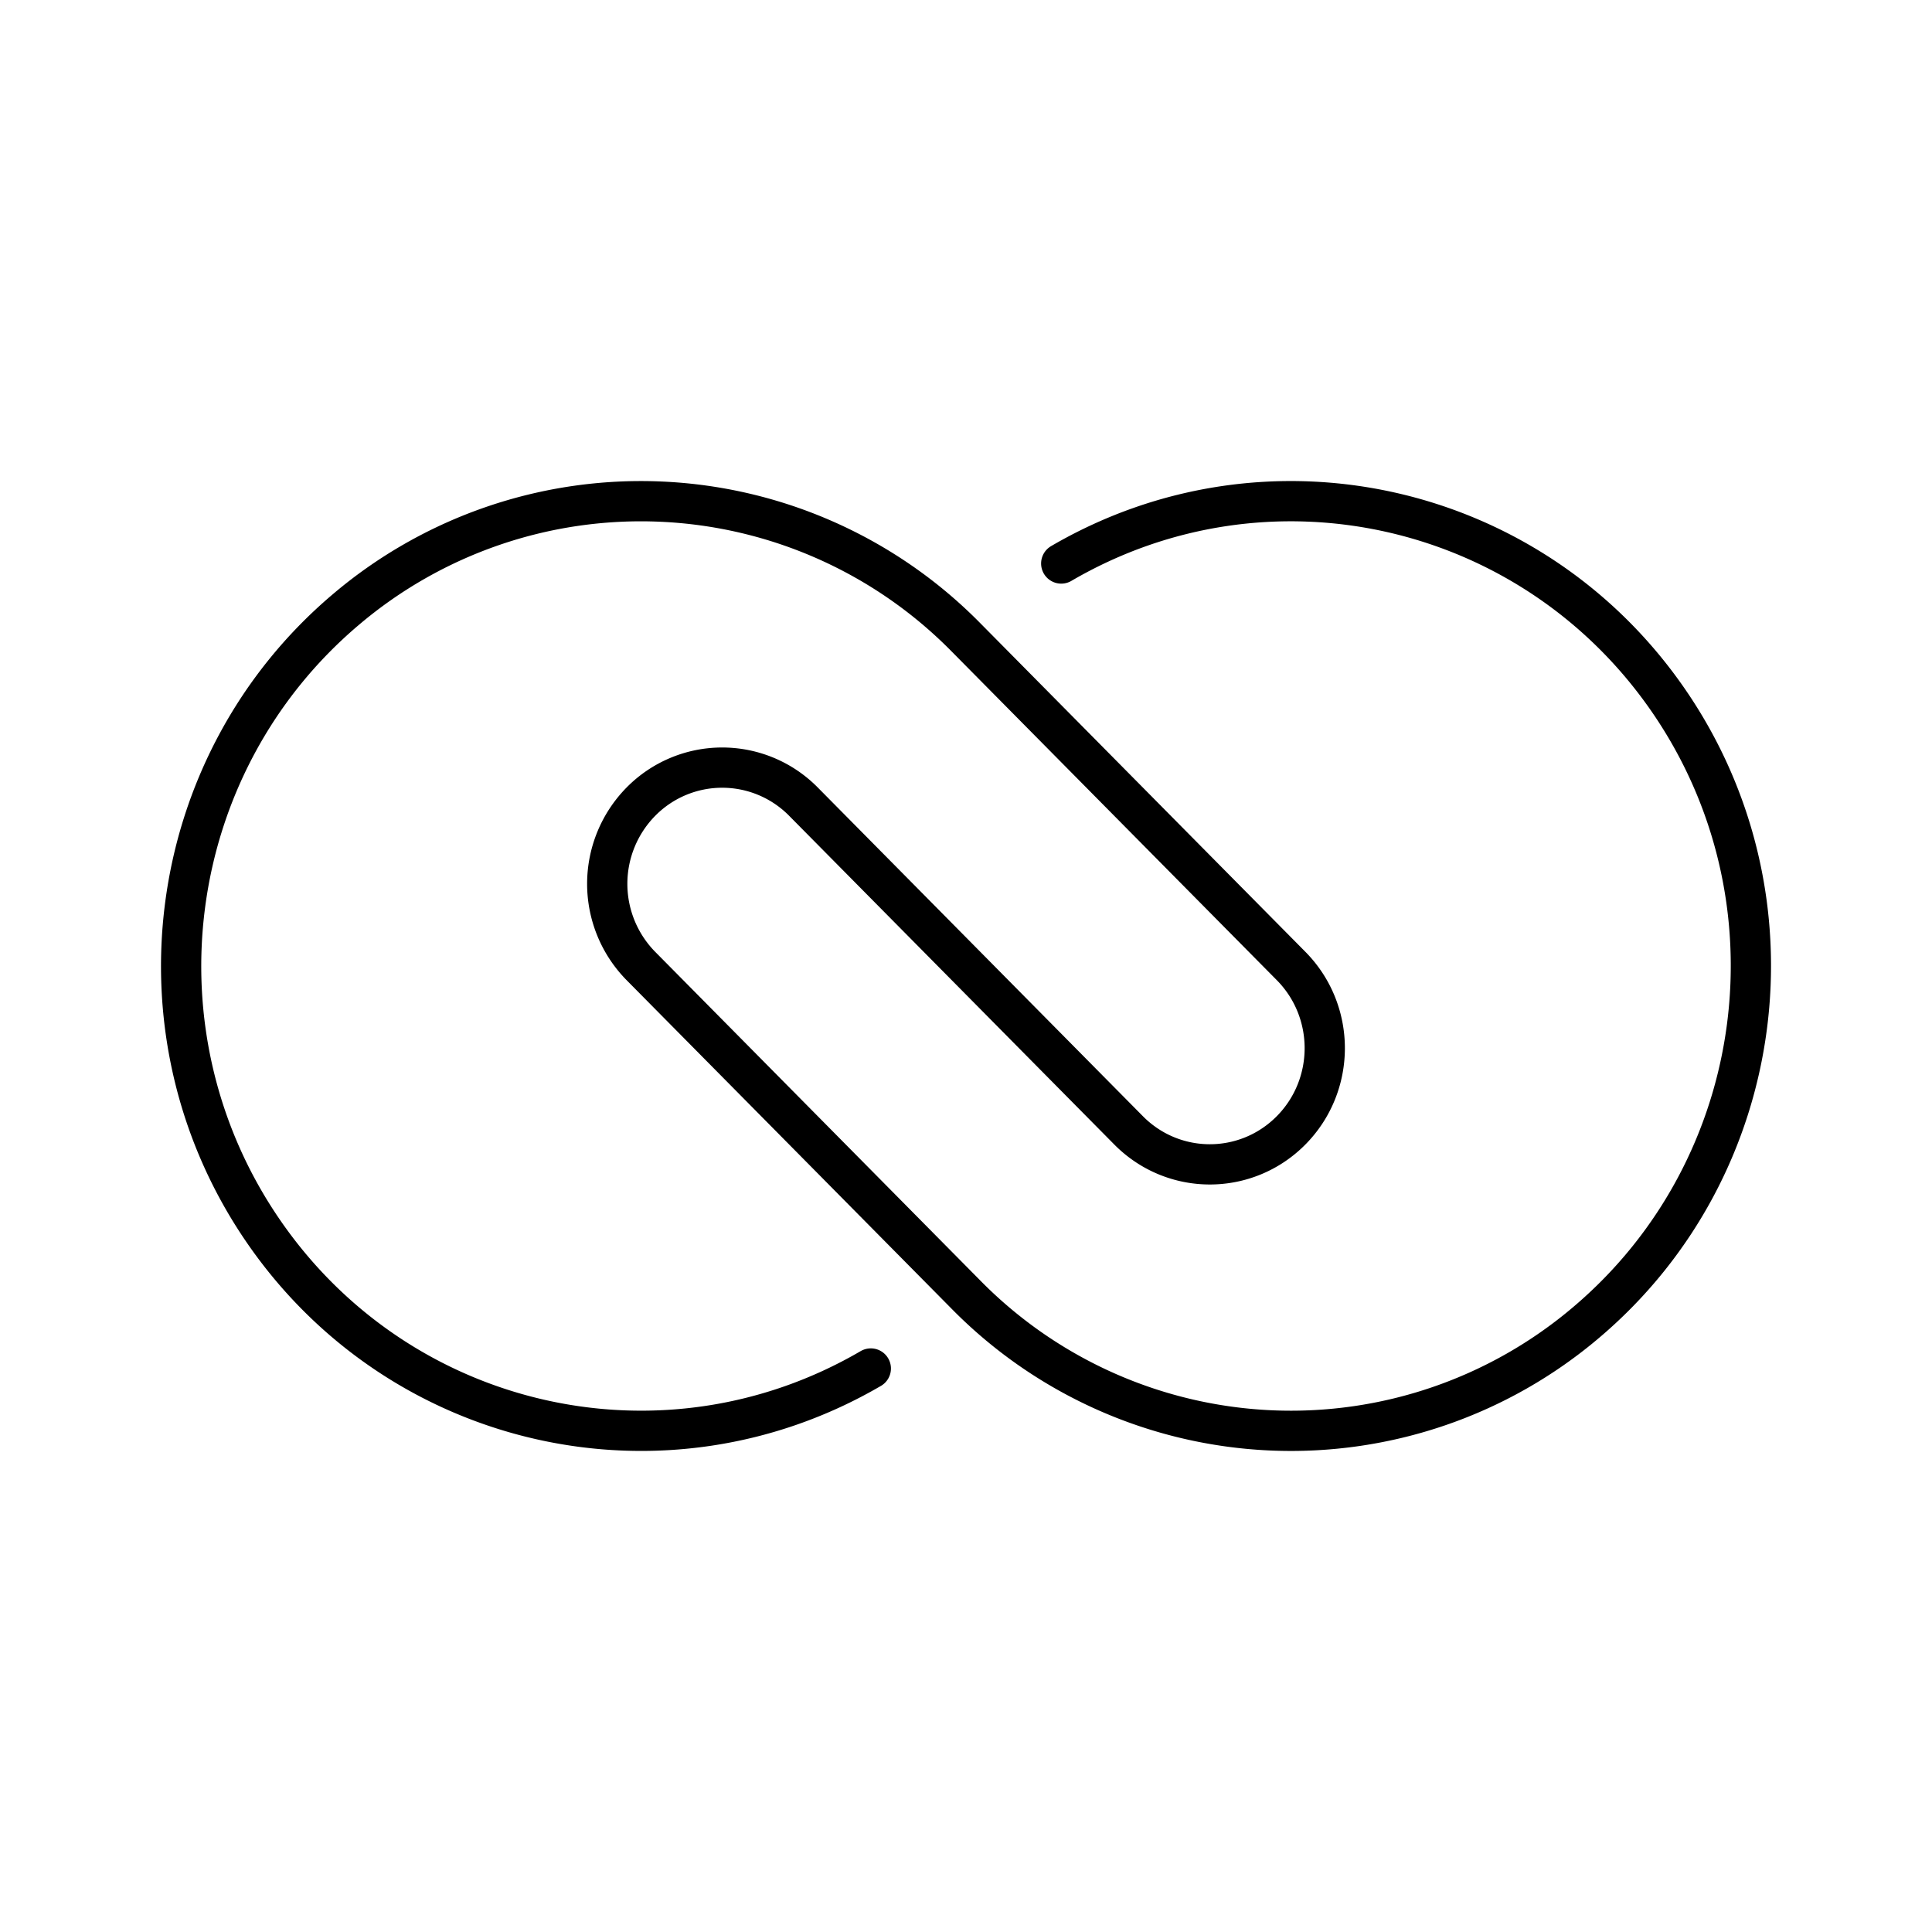 <svg xmlns="http://www.w3.org/2000/svg" width="200" height="200" viewBox="0 0 48 48"><path fill="none" stroke="currentColor" stroke-linecap="round" stroke-linejoin="round" d="M26.366 14c5.129-2.994 11.67-1.528 15.068 3.377s2.522 11.62-2.015 15.469A11.33 11.33 0 0 1 24 32.166L15.923 24a2.91 2.91 0 0 1 0-4.083a2.834 2.834 0 0 1 4.039 0l8.077 8.166c1.115 1.127 2.923 1.127 4.038 0s1.115-2.956 0-4.083L24 15.835a11.33 11.33 0 0 0-15.419-.681c-4.537 3.849-5.412 10.564-2.014 15.469c3.397 4.905 9.938 6.37 15.068 3.377"/></svg>